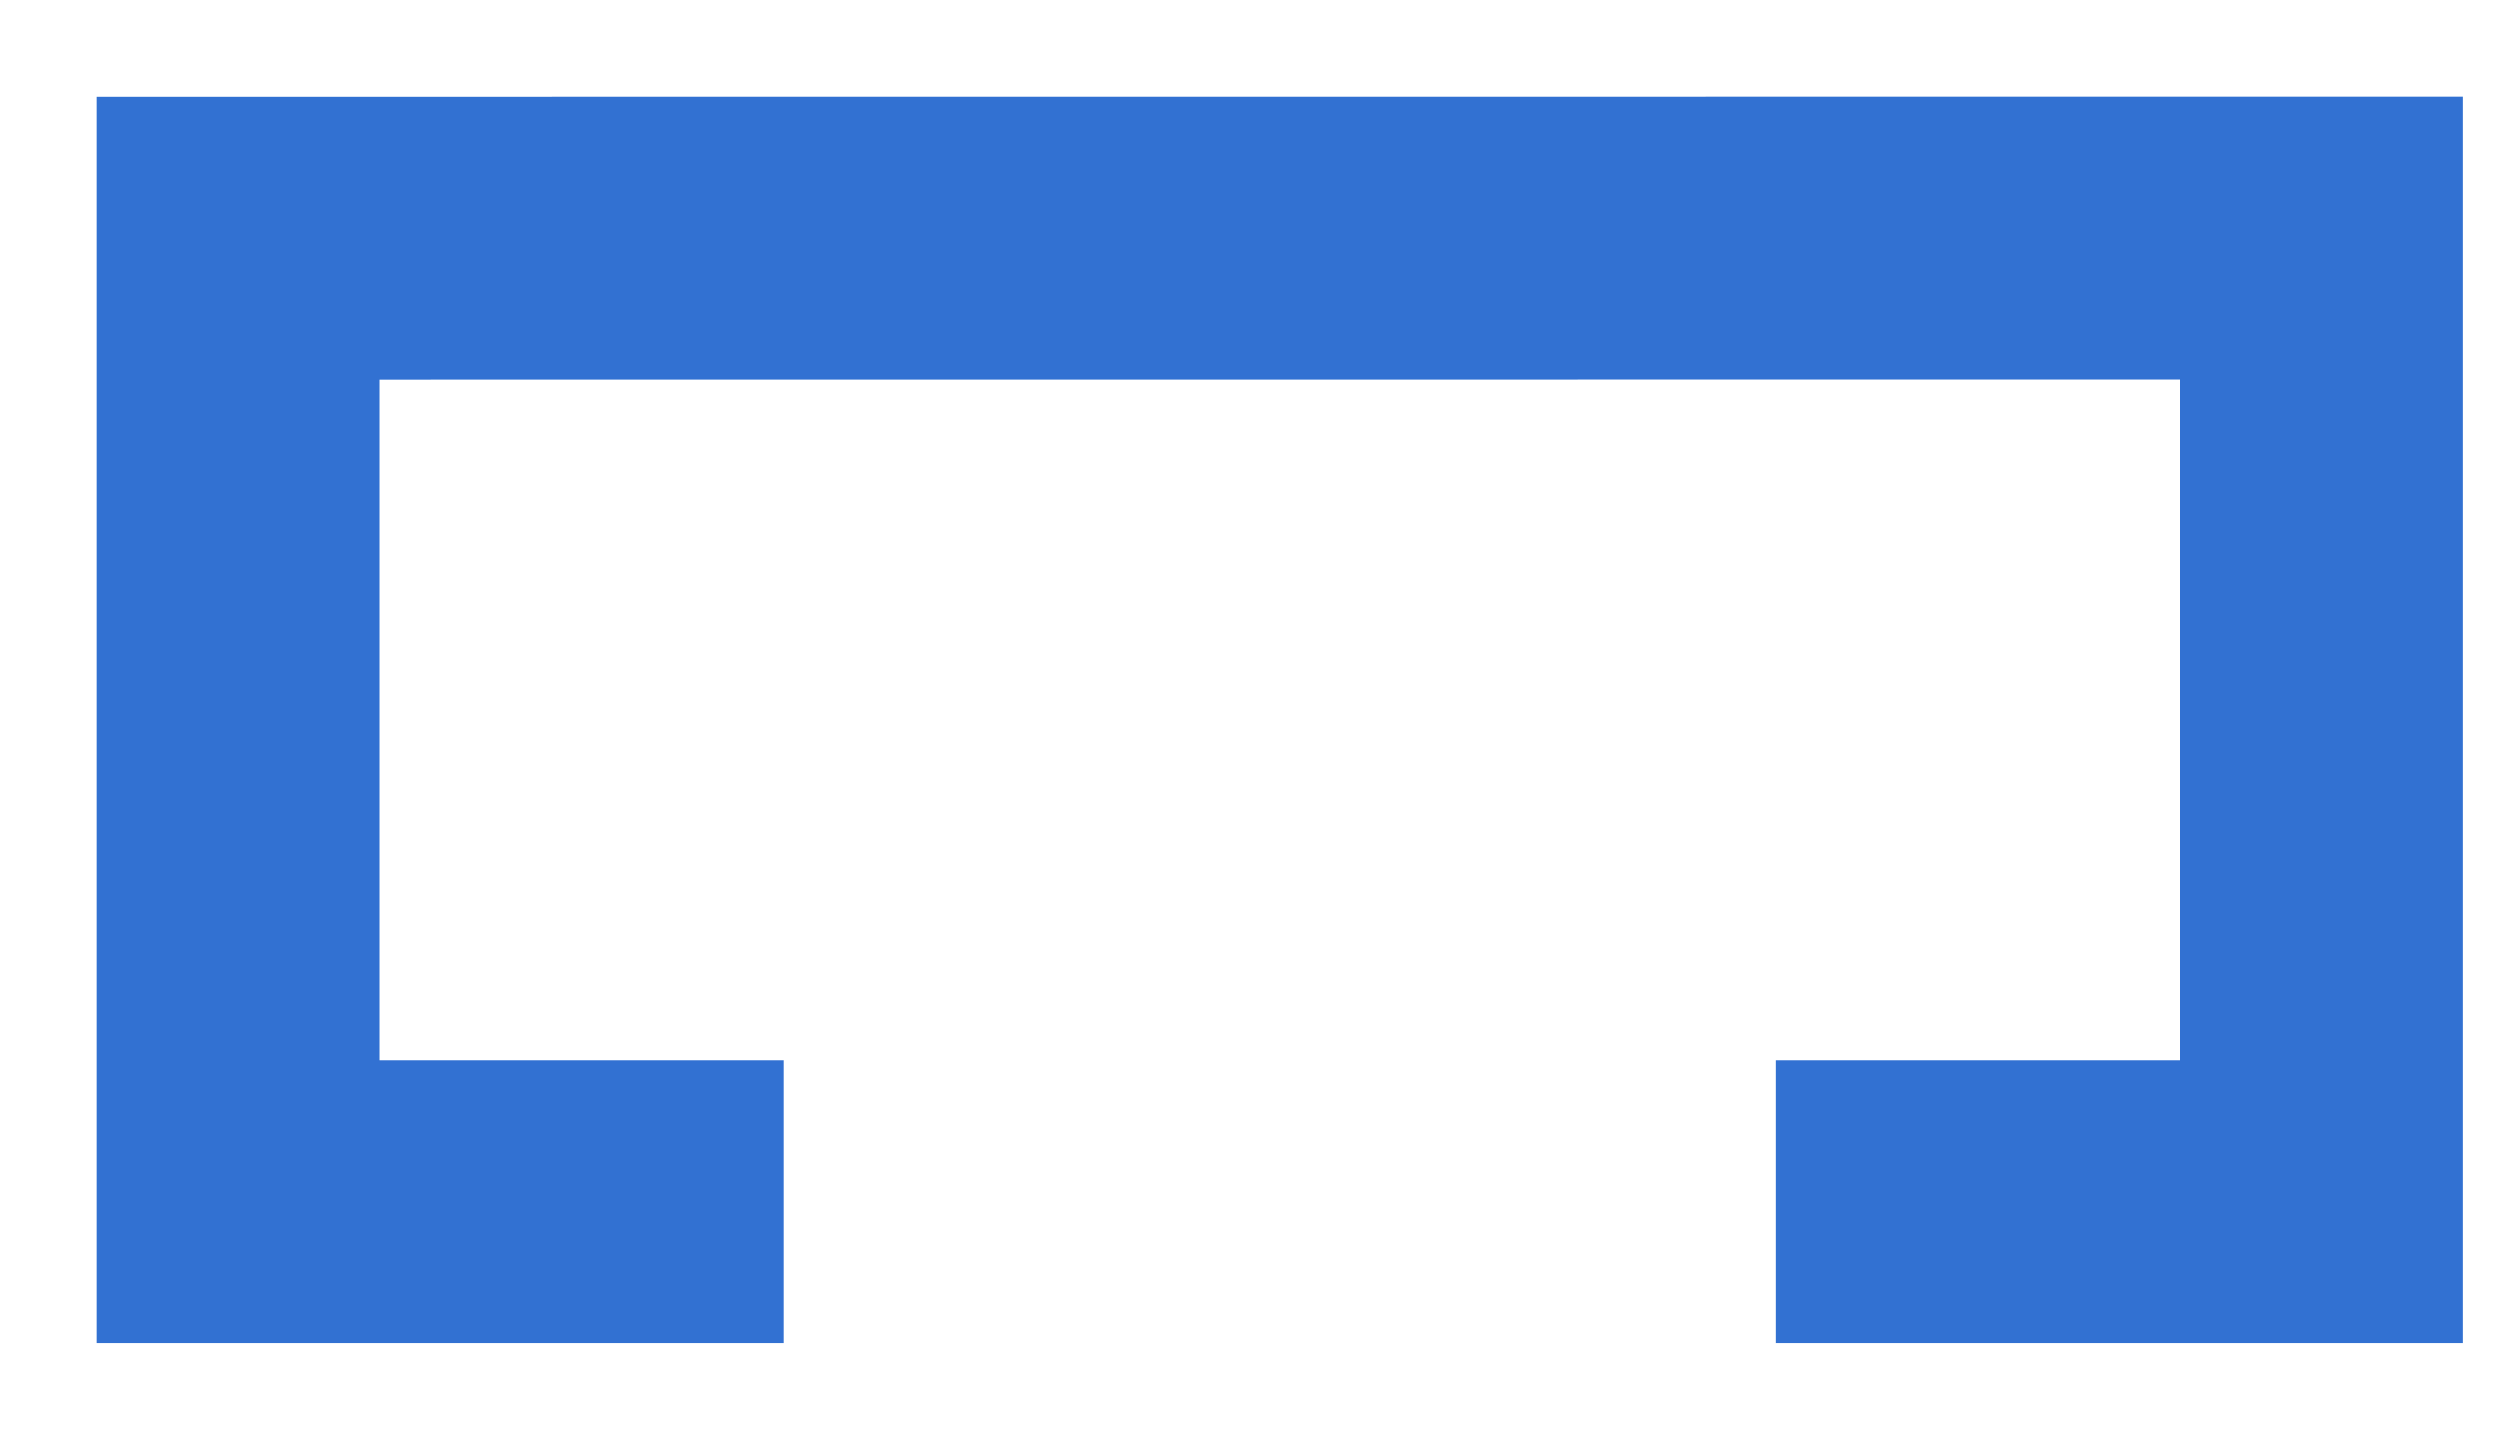 <?xml version="1.0" encoding="utf-8"?>
<svg xmlns="http://www.w3.org/2000/svg" fill="none" height="100%" overflow="visible" preserveAspectRatio="none" style="display: block;" viewBox="0 0 21 12" width="100%">
<path d="M6.583 10.094H2V2.001L19.5 2V10.094L14.917 10.094" id="Rectangle 1259" stroke="#3271D2" stroke-width="2.376"/>
</svg>